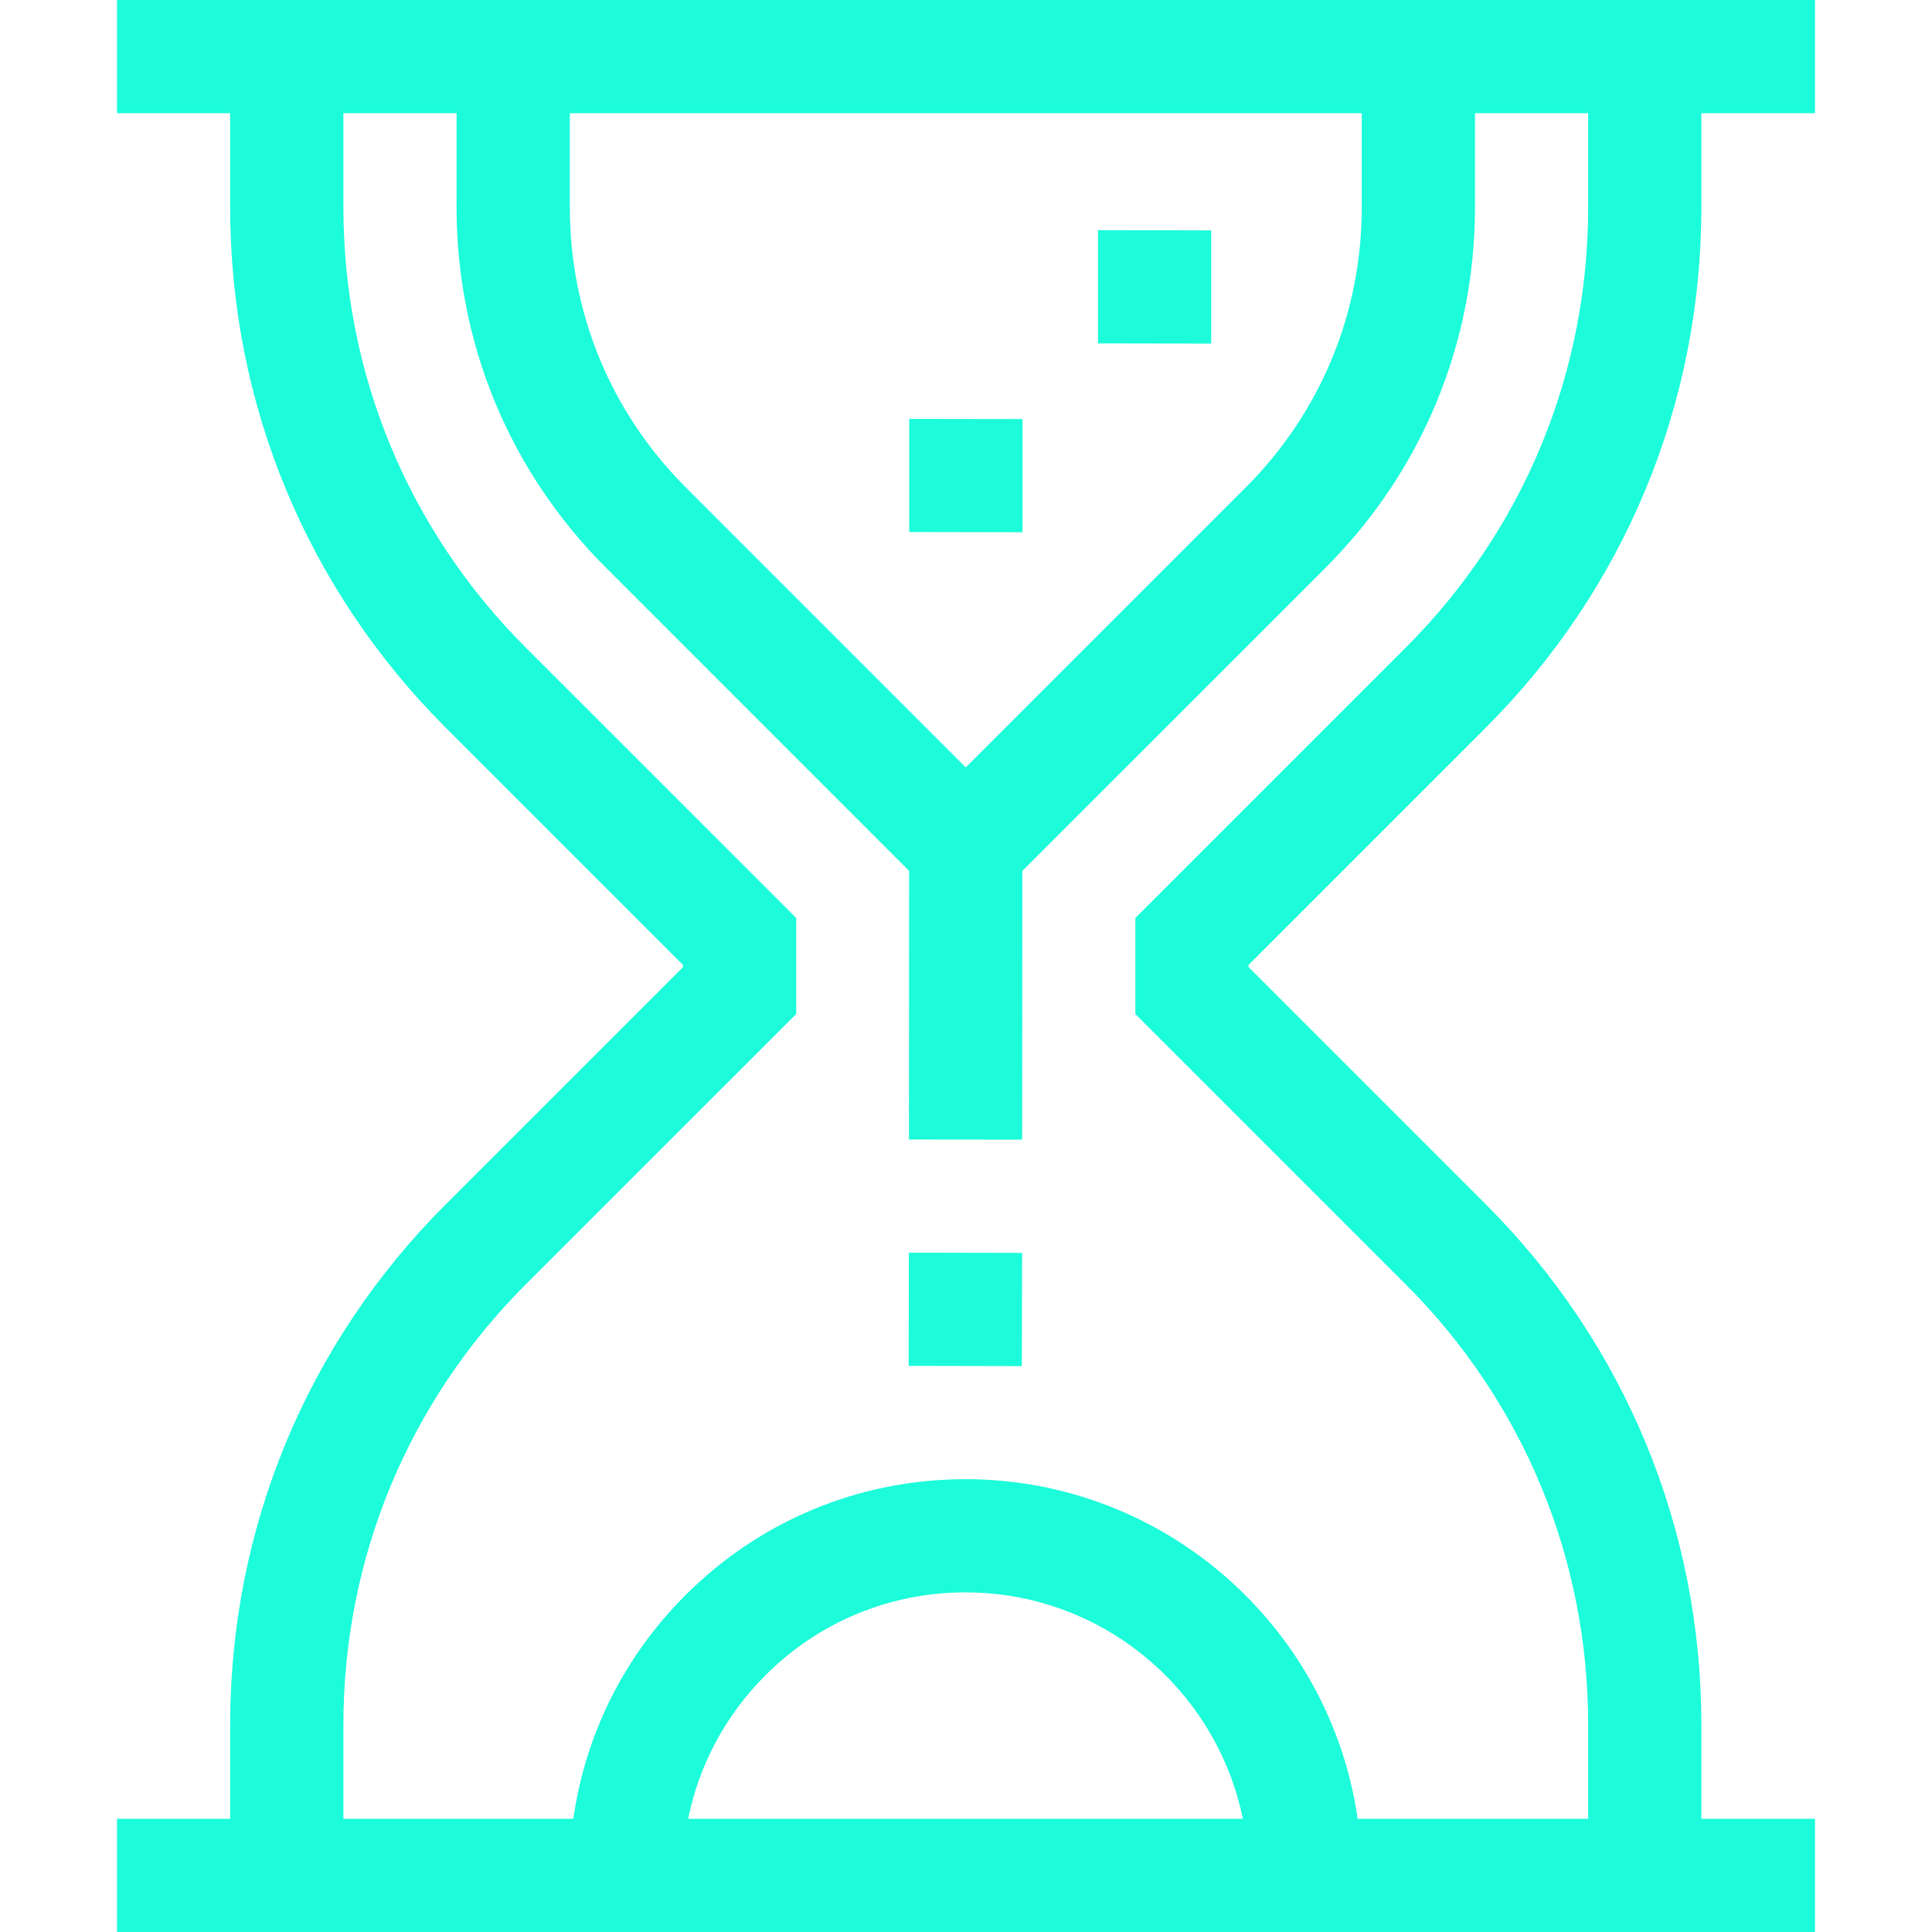 <?xml version="1.0" encoding="UTF-8"?> <svg xmlns="http://www.w3.org/2000/svg" width="32" height="32" viewBox="0 0 32 32" fill="none"><path d="M24.61 12.052C26.912 9.75 28.18 6.689 28.18 3.434V1.875H30.062V0H1.938V1.875H3.812V3.434C3.812 6.689 5.08 9.75 7.382 12.052L11.312 15.982V16.018L7.382 19.948C5.08 22.25 3.812 25.311 3.812 28.566V30.125H1.938V32H30.062V30.125H28.18V28.566C28.18 25.311 26.912 22.25 24.61 19.948L20.68 16.018V15.982L24.61 12.052ZM9.438 1.875H22.555V3.434C22.555 5.187 21.872 6.835 20.633 8.074L15.996 12.711L11.36 8.074C10.12 6.835 9.438 5.187 9.438 3.434V1.875ZM11.398 30.125C11.579 29.23 12.018 28.408 12.678 27.748C13.563 26.863 14.74 26.375 15.992 26.375C18.256 26.375 20.15 27.988 20.585 30.125H11.398ZM23.284 21.274C25.232 23.222 26.305 25.811 26.305 28.566V30.125H22.487C22.031 26.949 19.292 24.5 15.992 24.5C14.239 24.5 12.591 25.183 11.352 26.422C10.336 27.438 9.695 28.728 9.496 30.125H5.688V28.566C5.688 25.811 6.76 23.222 8.708 21.274L13.188 16.795V15.205L8.708 10.726C6.76 8.778 5.688 6.189 5.688 3.434V1.875H7.562V3.434C7.562 5.688 8.44 7.806 10.034 9.4L15.058 14.425L15.055 18.874L16.93 18.876L16.933 14.425L21.959 9.4C23.552 7.806 24.43 5.688 24.43 3.434V1.875H26.305V3.434C26.305 6.189 25.232 8.778 23.284 10.726L18.805 15.205V16.795L23.284 21.274Z" fill="#1CFCDA"></path><path d="M15.054 20.748L15.05 22.623L16.925 22.627L16.929 20.752L15.054 20.748Z" fill="#1CFCDA"></path><path d="M15.06 6.938V8.812L16.936 8.816V6.941L15.06 6.938Z" fill="#1CFCDA"></path><path d="M18.186 3.812V5.688L20.061 5.691V3.816L18.186 3.812Z" fill="#1CFCDA"></path></svg> 